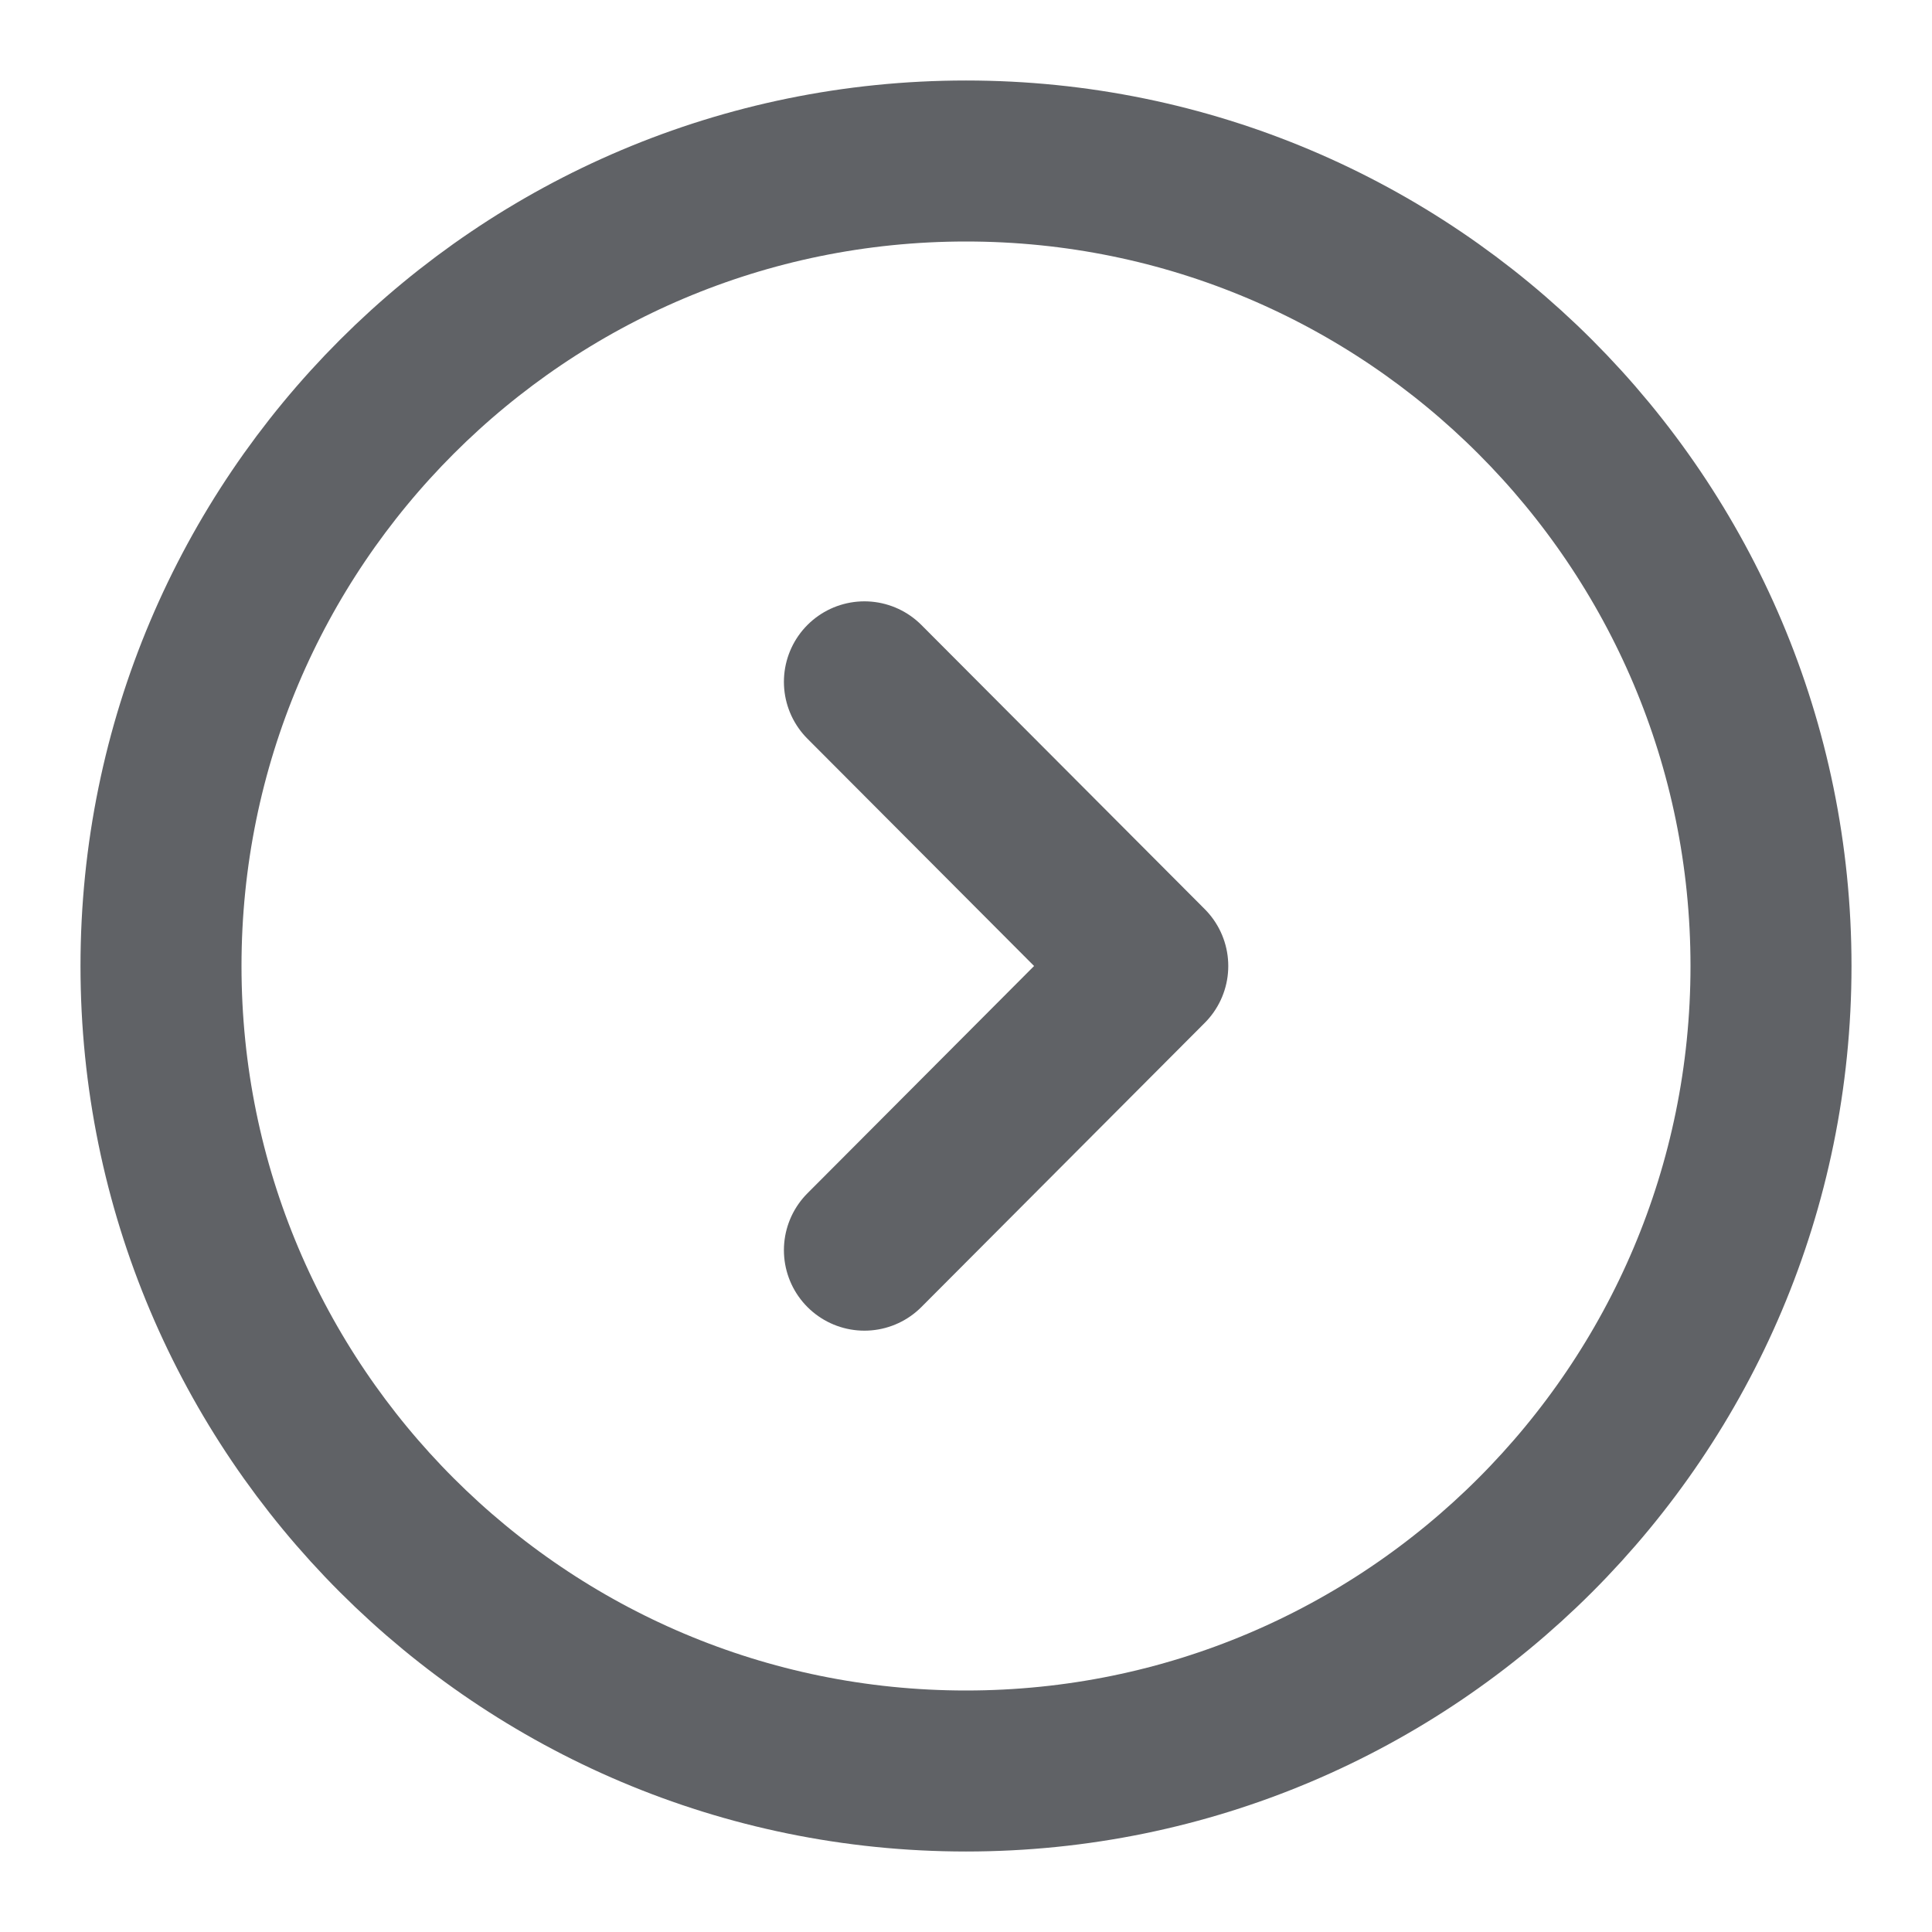 <svg width="12" height="12" viewBox="0 0 12 12" fill="none" xmlns="http://www.w3.org/2000/svg">
<path d="M6 11C8.761 11 11 8.761 11 6C11 3.239 8.761 1 6 1C3.239 1 1 3.239 1 6C1 8.761 3.239 11 6 11Z" stroke="#606266" stroke-miterlimit="10" stroke-linecap="round" stroke-linejoin="round"/>
<path d="M5.369 7.765L7.129 6L5.369 4.235" stroke="#606266" stroke-linecap="round" stroke-linejoin="round"/>
</svg>
